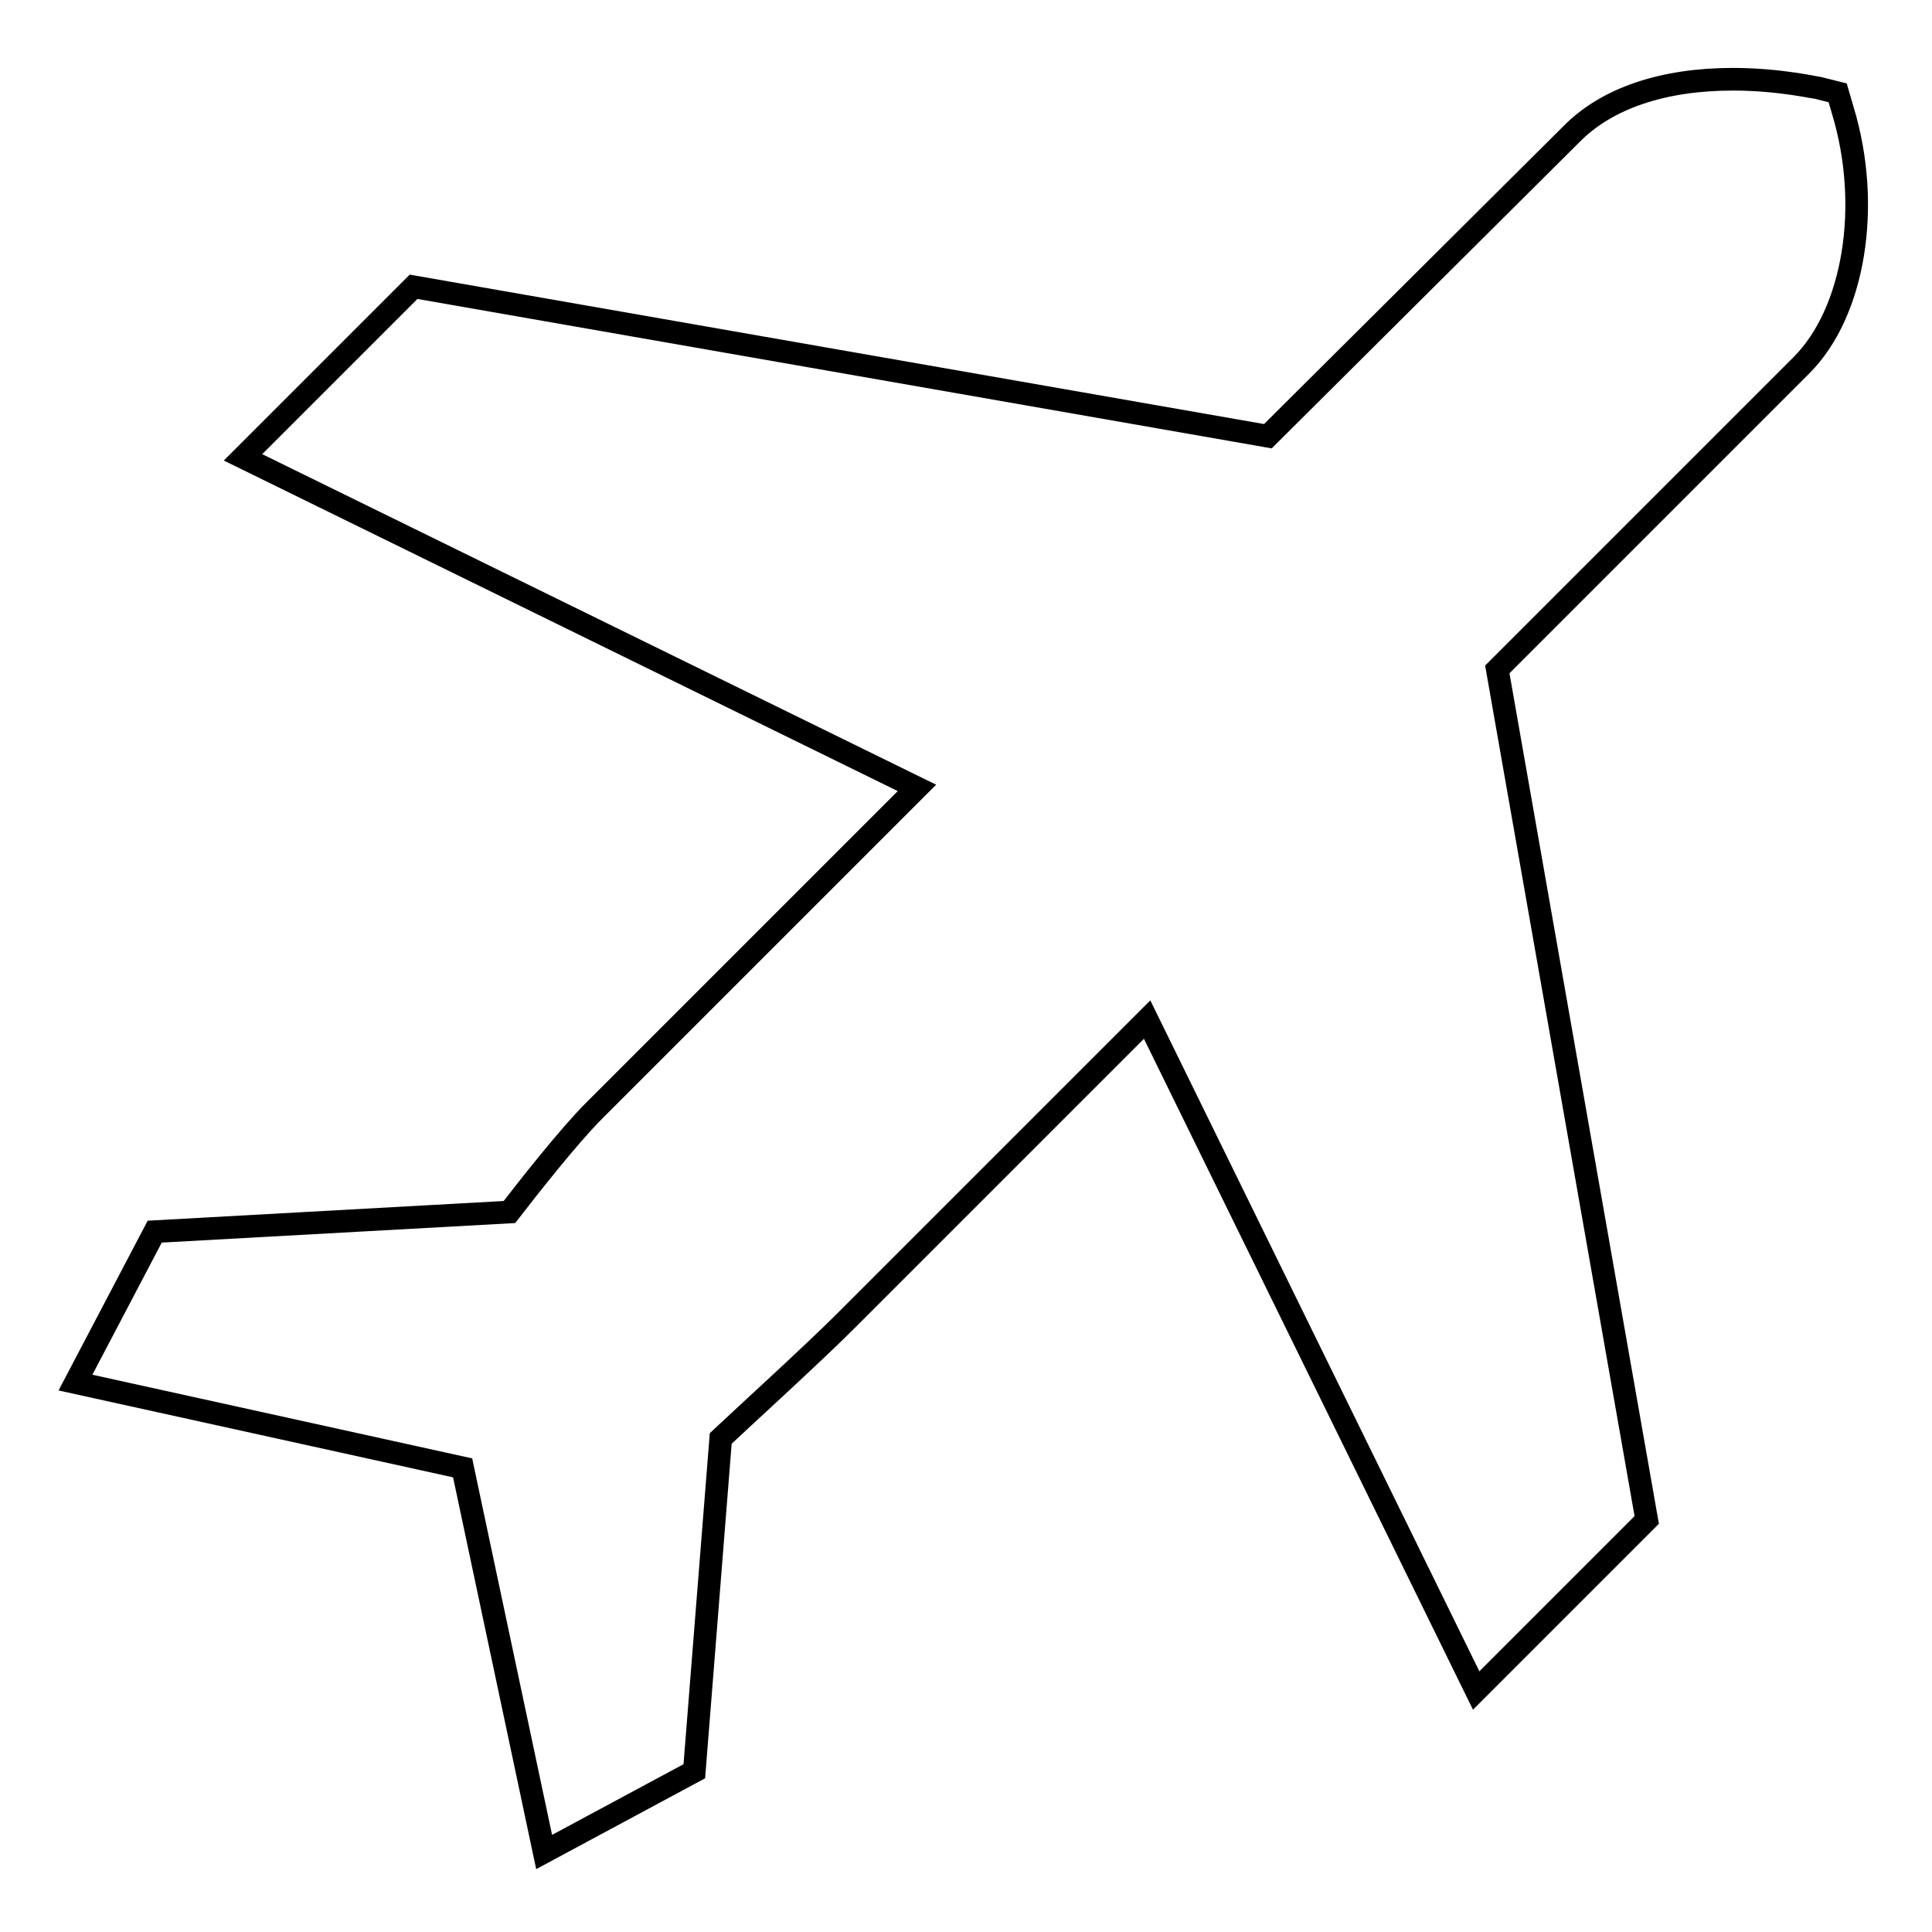 <?xml version="1.0" encoding="utf-8"?>
<!-- Svg Vector Icons : http://www.onlinewebfonts.com/icon -->
<!DOCTYPE svg PUBLIC "-//W3C//DTD SVG 1.1//EN" "http://www.w3.org/Graphics/SVG/1.1/DTD/svg11.dtd">
<svg version="1.1" xmlns="http://www.w3.org/2000/svg" xmlns:xlink="http://www.w3.org/1999/xlink" x="0px" y="0px" viewBox="0 0 256 256" enable-background="new 0 0 256 256" xml:space="preserve">
<g><g><path stroke-width="3" fill-opacity="0" stroke="#000000"  d="M244.2,14.7l-0.7-2.4l-2.4-0.6c-0.2,0-5.2-1.2-11.5-1.2c-9.2,0-16.7,2.5-21.4,7.3L168,57.8L54.8,38L32.2,60.6l89.3,43.8l-42.8,42.8c-3.4,3.4-8.8,10.3-11.2,13.4l-47,2.6L10,183.2l51.3,11.3l10.8,50.9L92,234.7l3.5-44.1c3.3-3.1,12.3-11.3,16.5-15.5l40-40l43.6,88.9l22.6-22.6L198.4,88.7l40.3-40.3C245.7,41.4,248,27.3,244.2,14.7z"/></g></g>
</svg>